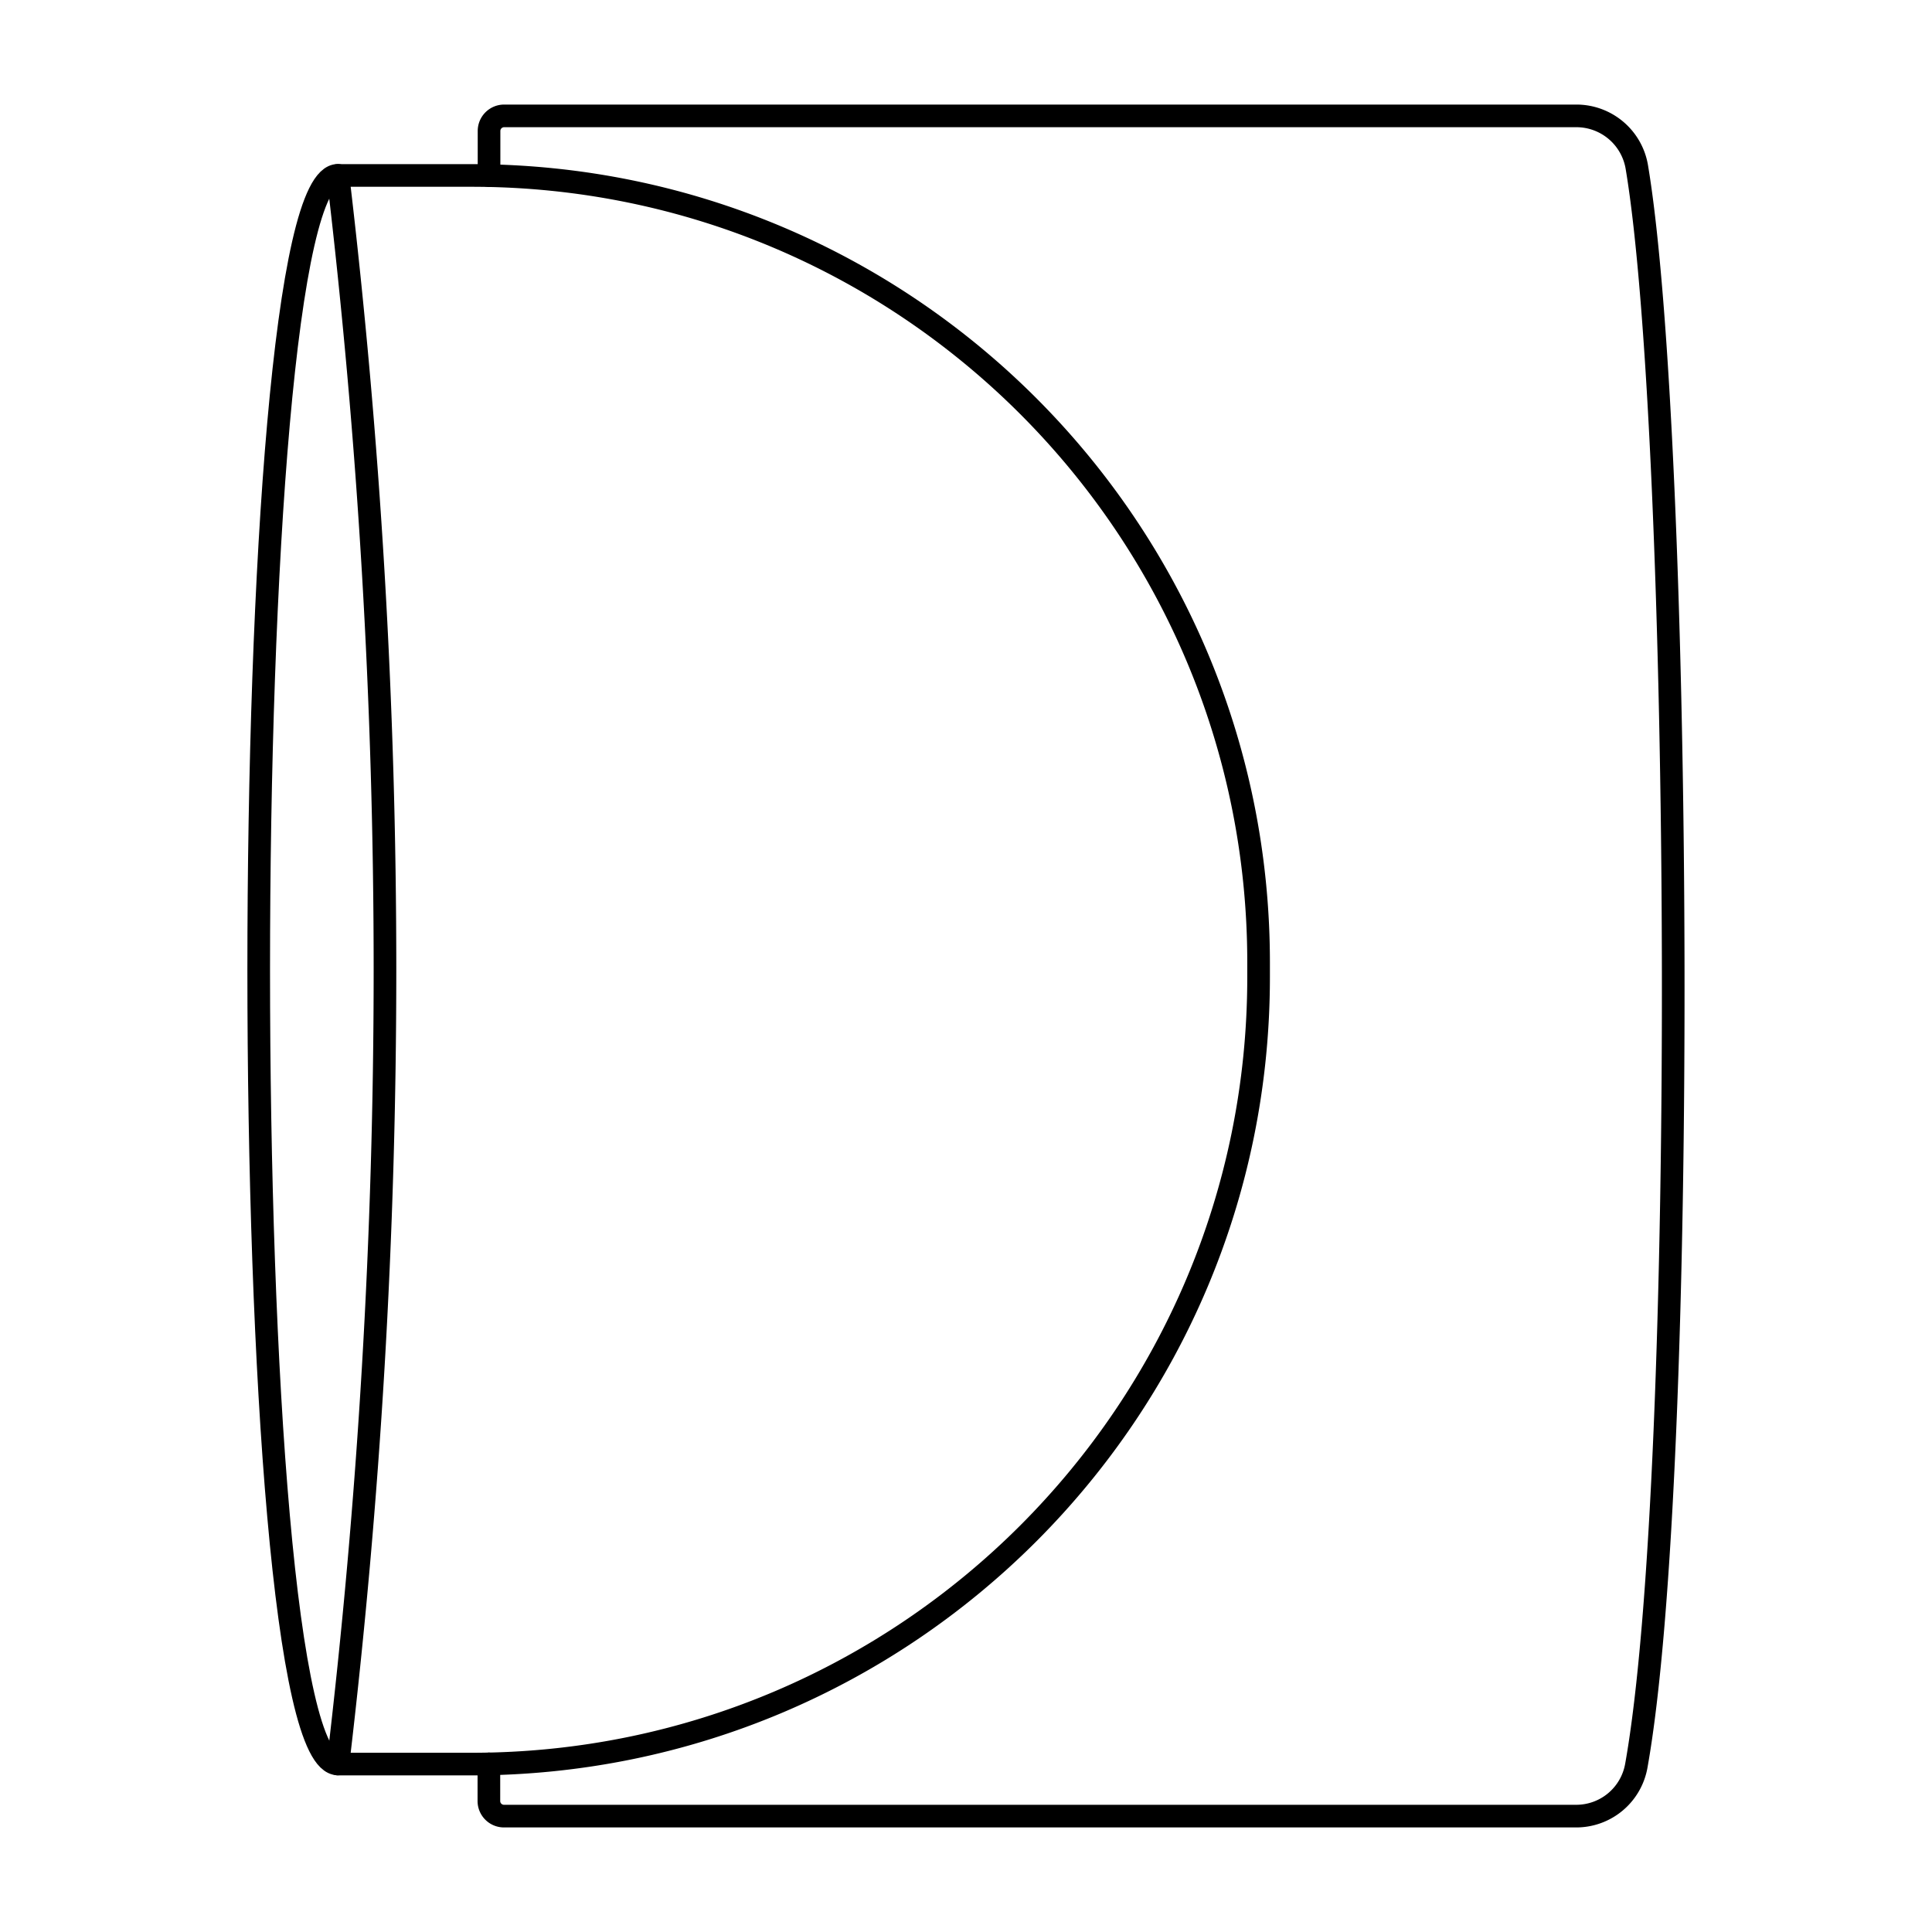 <svg viewBox="0 0 512 512" xmlns="http://www.w3.org/2000/svg" data-sanitized-data-name="Layer 1" data-name="Layer 1" id="Layer_1"><defs><style>.cls-1{fill:none;stroke:#000;stroke-linecap:round;stroke-linejoin:round;stroke-width:6px;}</style></defs><path d="M129.56,467.45v9.79a4,4,0,0,0,4,4.05H417.68A16.17,16.17,0,0,0,433.63,468c13.95-77.83,12.08-352.51.15-423.7a16.24,16.24,0,0,0-16-13.59H133.6a4,4,0,0,0-4,4V46.54" class="cls-1"></path><path d="M125,467.5H89.56a1784,1784,0,0,0,0-421H125c115.17,0,208.54,93.37,208.54,208.55V259C333.53,374.14,240.16,467.5,125,467.5Z" class="cls-1"></path><path d="M89.56,46.46c-28,0-28,421,0,421" class="cls-1"></path></svg>
